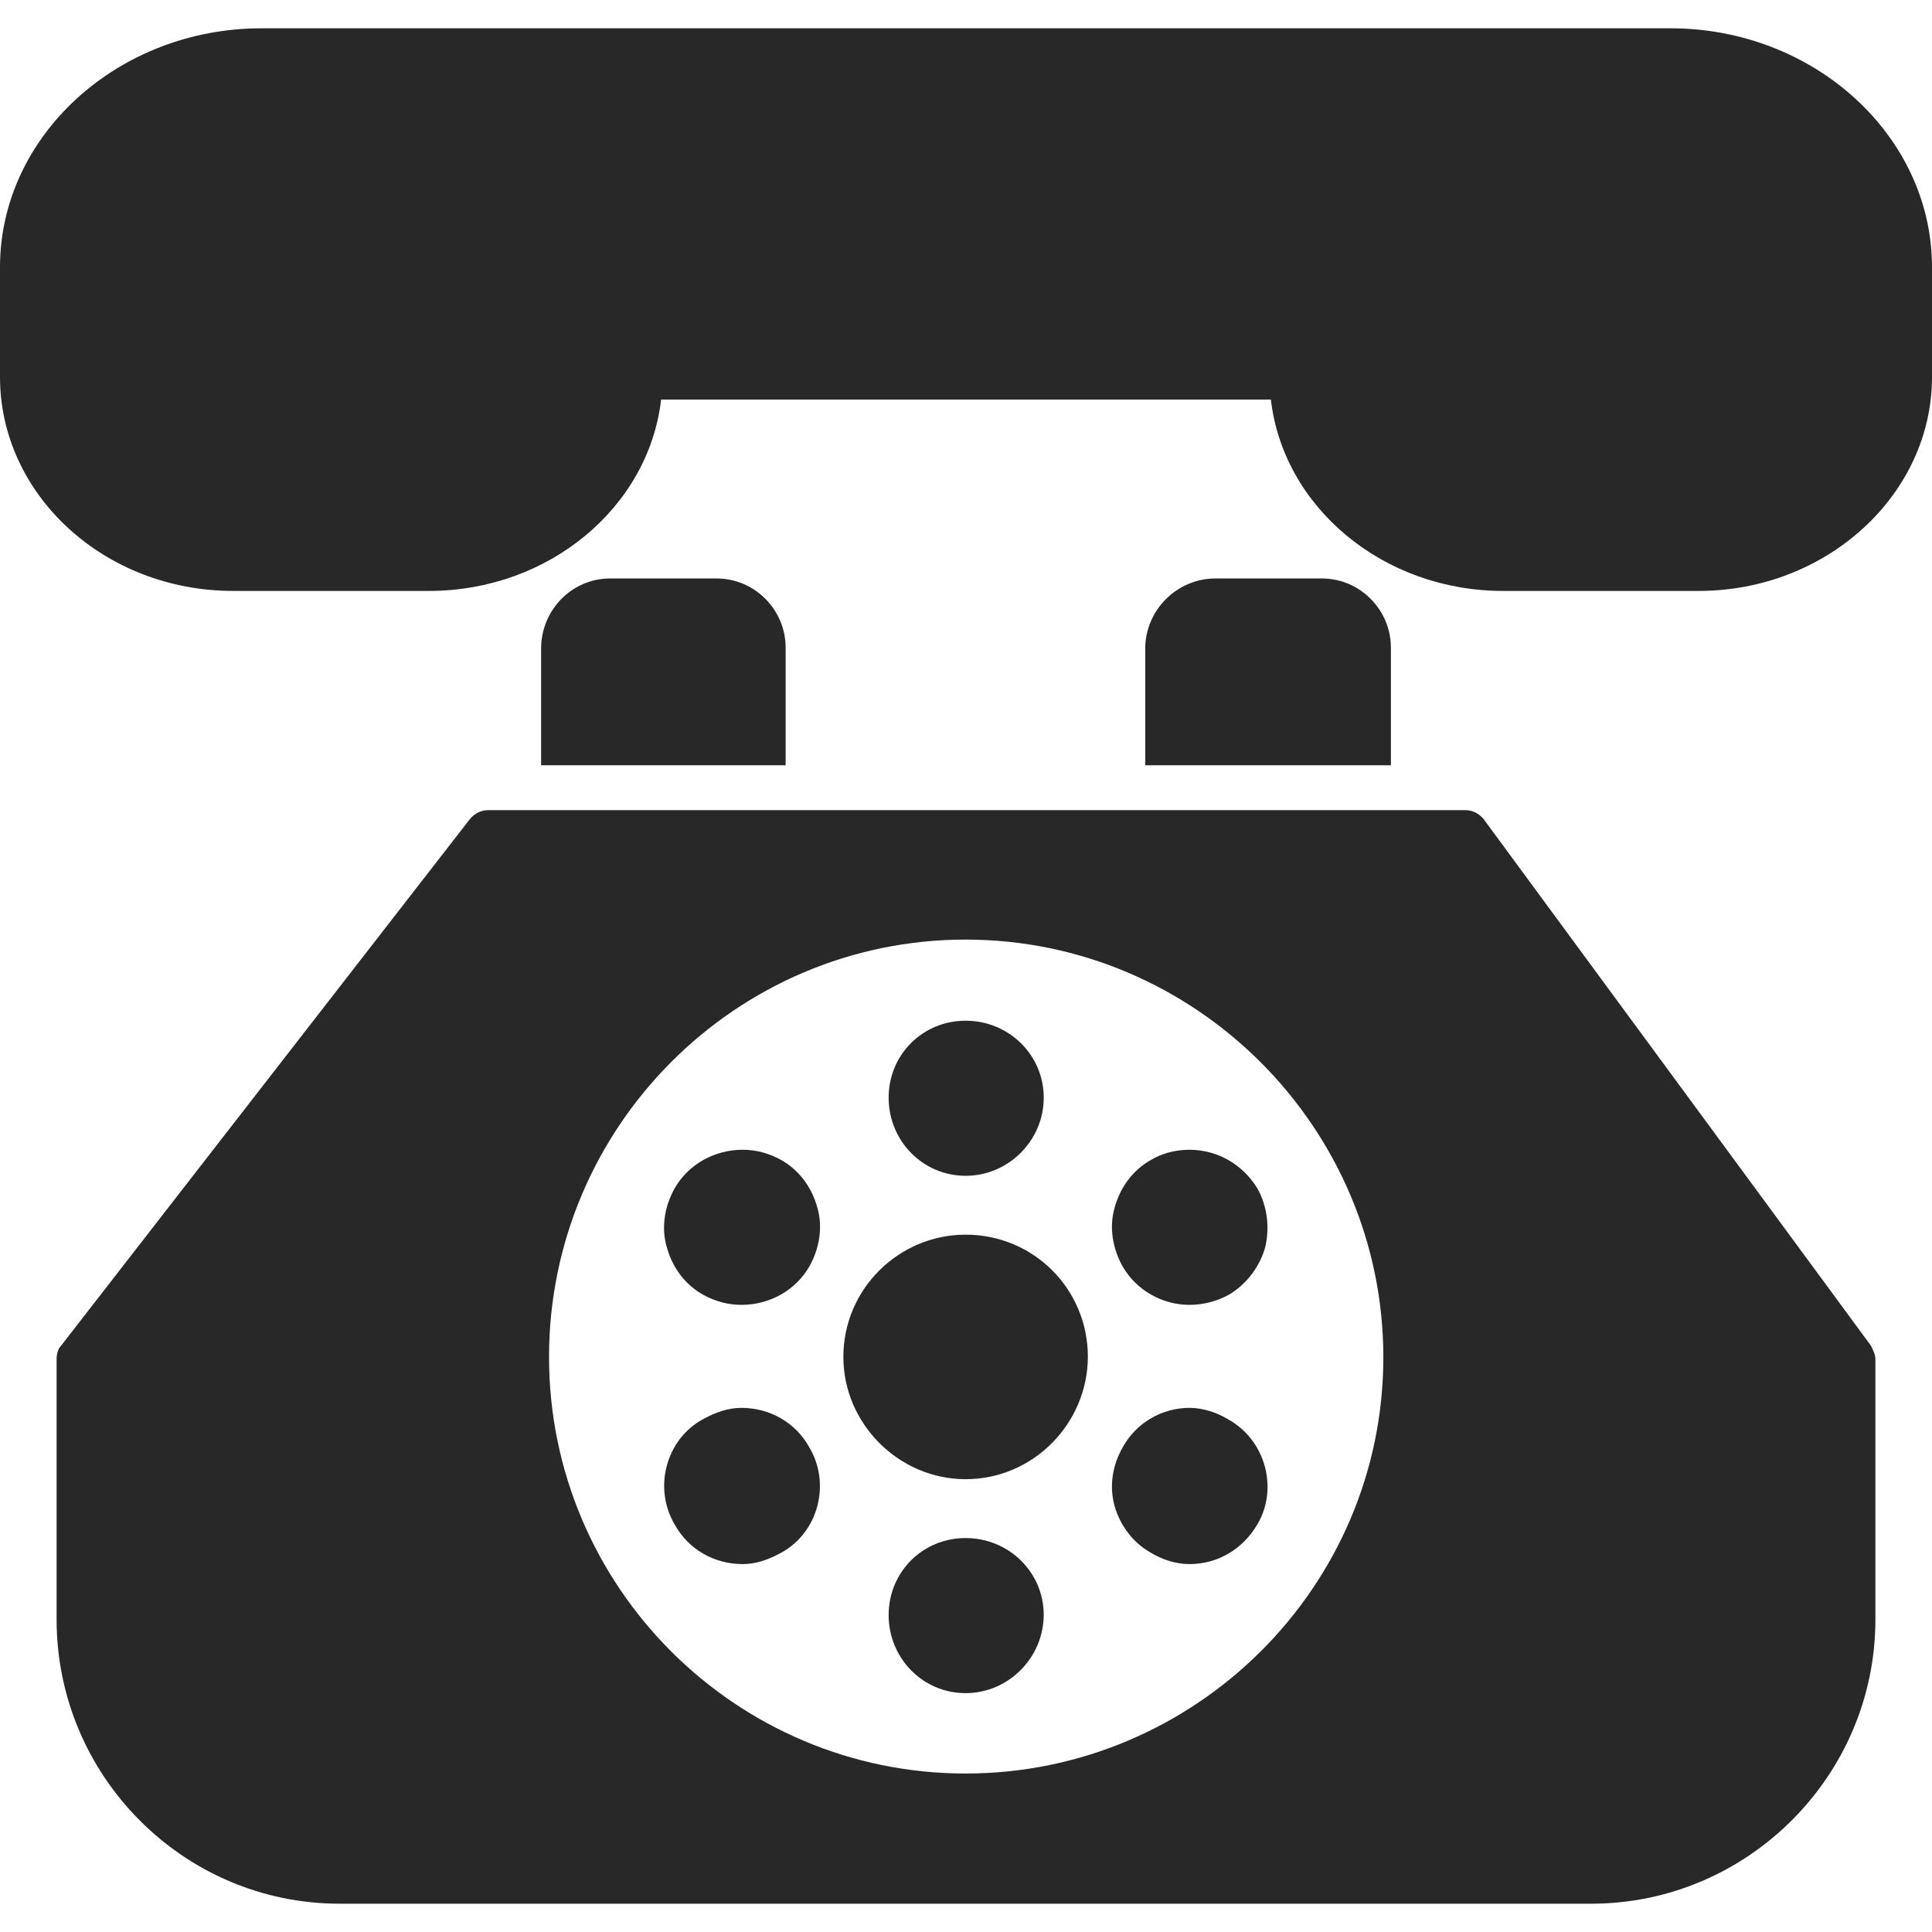 <?xml version="1.0" encoding="utf-8"?>
<!-- Generator: Adobe Illustrator 27.0.1, SVG Export Plug-In . SVG Version: 6.00 Build 0)  -->
<svg version="1.1"
	 id="Layer_1" image-rendering="optimizeQuality" shape-rendering="geometricPrecision" text-rendering="geometricPrecision"
	 xmlns="http://www.w3.org/2000/svg" xmlns:xlink="http://www.w3.org/1999/xlink" x="0px" y="0px" viewBox="0 0 512 512"
	 style="enable-background:new 0 0 512 512;" xml:space="preserve">
<style type="text/css">
	.st0{fill-rule:evenodd;clip-rule:evenodd;fill:#282828;}
</style>
<g id="Layer_x0020_1">
	<path class="st0" d="M450.2,156.6h-51.9c-31.8,0-58.2-22.2-61.5-50.7H175.2c-3.3,28.5-29.7,50.7-61.5,50.7H61.8
		C27.6,156.6,0,131.1,0,99.9V70.8C0,36,31.2,7.5,69.3,7.5h373.4C480.8,7.5,512,36,512,70.8v29.1C512,131.1,484.1,156.6,450.2,156.6z
		"/>
	<path class="st0" d="M421.7,504.5H90c-41.4,0-75-33.9-75-75.3v-69c0-1.2,0.3-2.7,1.2-3.6l108.3-139.5c1.2-1.5,3-2.4,4.8-2.4h259.1
		c1.8,0,3.6,0.9,4.8,2.4l102.6,139.5c0.6,1.2,1.2,2.4,1.2,3.6v69C497,470.6,463.1,504.5,421.7,504.5z M255.9,470
		c-60.9,0-110.4-49.5-110.4-110.4S195,249,255.9,249s110.7,49.8,110.7,110.7S316.7,470,255.9,470z"/>
	<g id="_452568552">
		<path class="st0" d="M143.4,202.8v-30.9c0-10.2,8.1-18.6,18.3-18.6h28.2c10.2,0,18.3,8.4,18.3,18.3v31.2H143.4z"/>
		<path class="st0" d="M303.5,202.8v-30.9c0-10.2,8.4-18.6,18.6-18.6h28.2c10.2,0,18.3,8.4,18.3,18.3v31.2H303.5z"/>
	</g>
	<path class="st0" d="M255.9,392c-17.7,0-32.4-14.7-32.4-32.4c0-18,14.7-32.4,32.4-32.4c18,0,32.4,14.4,32.4,32.4
		C288.2,377.3,273.8,392,255.9,392z"/>
	<path class="st0" d="M255.9,311.6c-11.4,0-20.4-9.3-20.4-20.7s9-20.4,20.4-20.4c11.4,0,20.7,9,20.7,20.4S267.2,311.6,255.9,311.6z"
		/>
	<path class="st0" d="M315.2,345.8c-7.2,0-14.1-3.9-17.7-10.2c-2.7-4.8-3.6-10.5-2.1-15.6c1.5-5.4,4.8-9.9,9.6-12.6
		c3-1.8,6.6-2.7,10.2-2.7c7.5,0,14.1,3.9,18,10.2c2.7,4.8,3.3,10.5,2.1,15.6c-1.5,5.4-5.1,9.9-9.6,12.6
		C322.4,344.9,318.8,345.8,315.2,345.8z"/>
	<path class="st0" d="M315.2,414.5c-3.6,0-7.2-1.2-10.2-3c-4.8-2.7-8.1-7.2-9.6-12.3c-1.5-5.4-0.6-10.8,2.1-15.6
		c3.6-6.6,10.5-10.5,17.7-10.5c3.6,0,7.2,1.2,10.2,3c9.9,5.4,13.5,18.3,7.8,27.9C329.3,410.6,322.7,414.5,315.2,414.5z"/>
	<path class="st0" d="M255.9,448.7c-11.4,0-20.4-9.3-20.4-20.7c0-11.4,9-20.4,20.4-20.4c11.4,0,20.7,9,20.7,20.4
		C276.5,439.4,267.2,448.7,255.9,448.7z"/>
	<path class="st0" d="M196.8,414.5c-7.5,0-14.4-3.9-18-10.5c-5.7-9.6-2.4-22.5,7.5-27.9c3.3-1.8,6.6-3,10.2-3
		c7.5,0,14.4,3.9,18,10.5c5.7,9.6,2.4,22.5-7.5,27.9C203.7,413.3,200.4,414.5,196.8,414.5z"/>
	<path class="st0" d="M196.5,345.8c-3.6,0-6.9-0.9-10.2-2.7c-4.8-2.7-8.1-7.2-9.6-12.6c-1.5-5.1-0.6-10.8,2.1-15.6
		c3.6-6.3,10.5-10.2,18-10.2c3.6,0,6.9,0.9,10.2,2.7c4.8,2.7,8.1,7.2,9.6,12.6c1.5,5.1,0.6,10.8-2.1,15.6
		C210.9,341.9,204,345.8,196.5,345.8z"/>
</g>
</svg>
